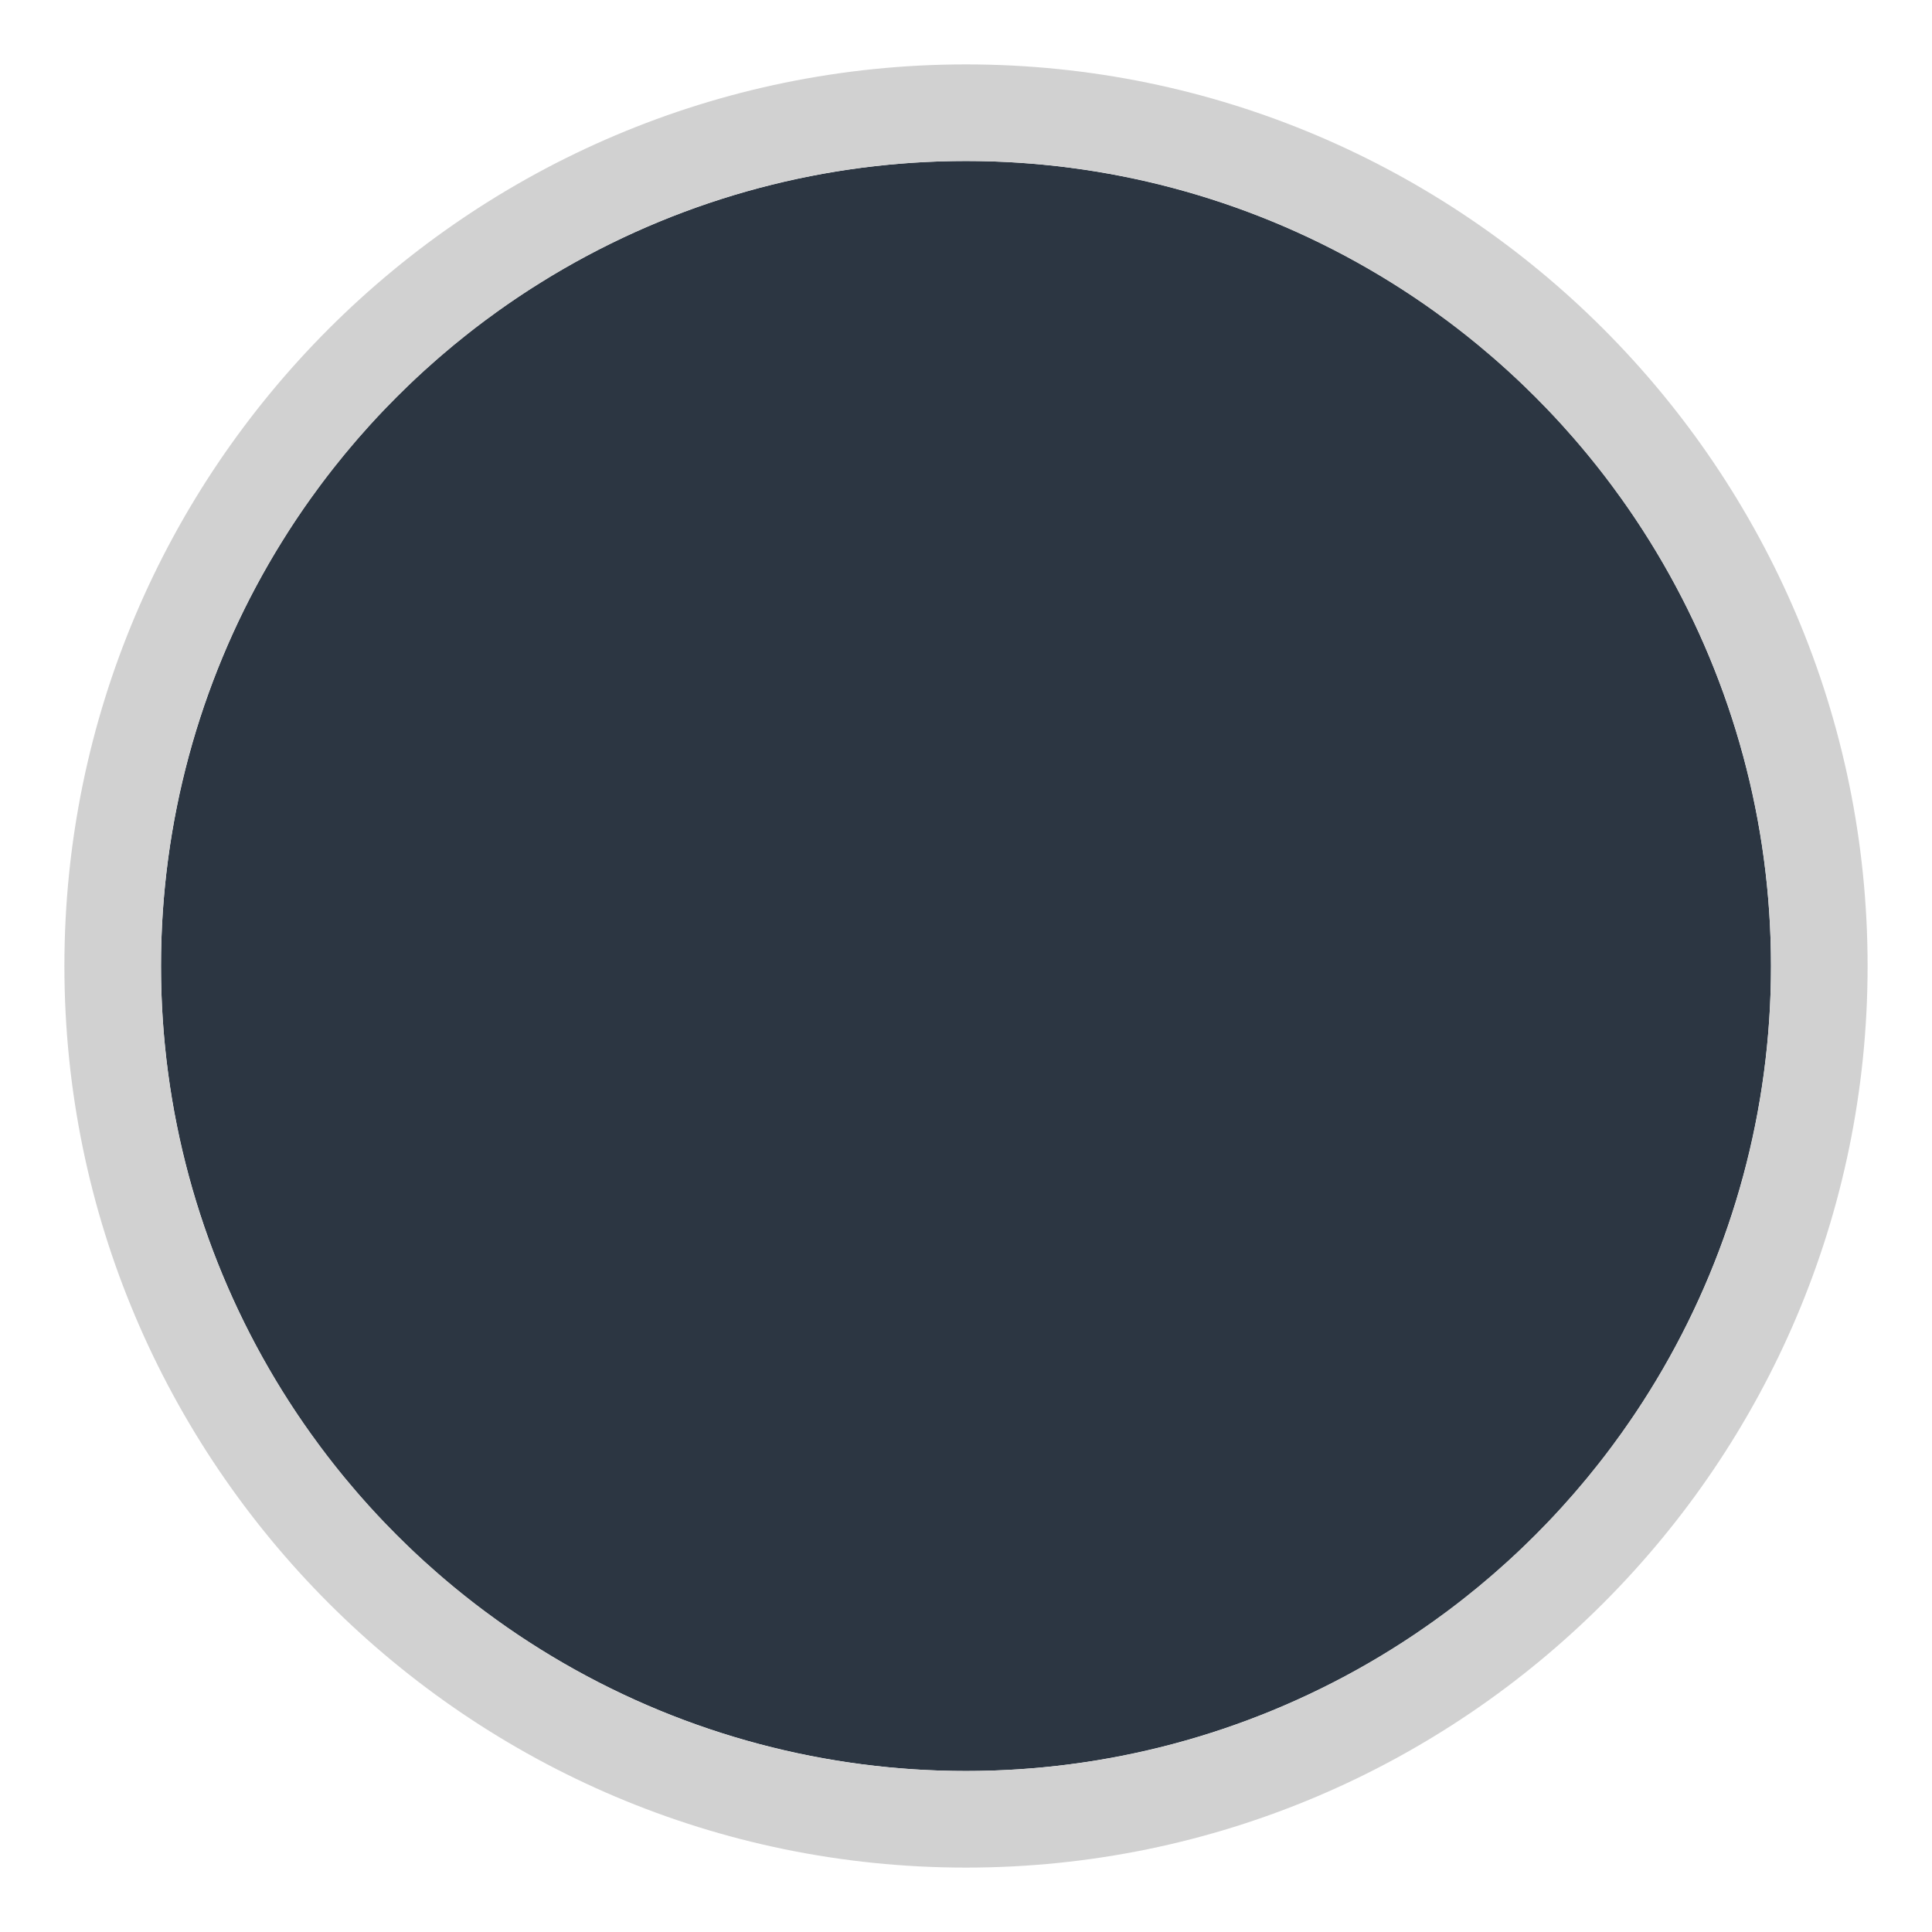 <?xml version="1.0" encoding="UTF-8"?>
<svg id="Livello_1" data-name="Livello 1" xmlns="http://www.w3.org/2000/svg" xmlns:xlink="http://www.w3.org/1999/xlink" viewBox="0 0 30 30">
  <defs>
    <style>
      .cls-1 {
        fill: none;
      }

      .cls-2 {
        clip-path: url(#clippath);
      }

      .cls-3 {
        fill: #ece5d3;
      }

      .cls-4 {
        fill: #d1d1d1;
      }

      .cls-5 {
        fill: #2c3642;
      }
    </style>
    <clipPath id="clippath">
      <circle class="cls-1" cx="115" cy="-85" r="12.5"/>
    </clipPath>
  </defs>
  <g class="cls-2">
    <rect class="cls-3" x="-588.08" y="-657.96" width="1500" height="1000"/>
  </g>
  <circle class="cls-5" cx="15" cy="15" r="12.5"/>
  <path class="cls-4" d="m15,2.5c6.9,0,12.5,5.6,12.5,12.5s-5.6,12.5-12.5,12.5S2.5,21.9,2.5,15,8.1,2.5,15,2.5m0-1.5C7.28,1,1,7.28,1,15s6.28,14,14,14,14-6.28,14-14S22.72,1,15,1h0Z"/>
</svg>